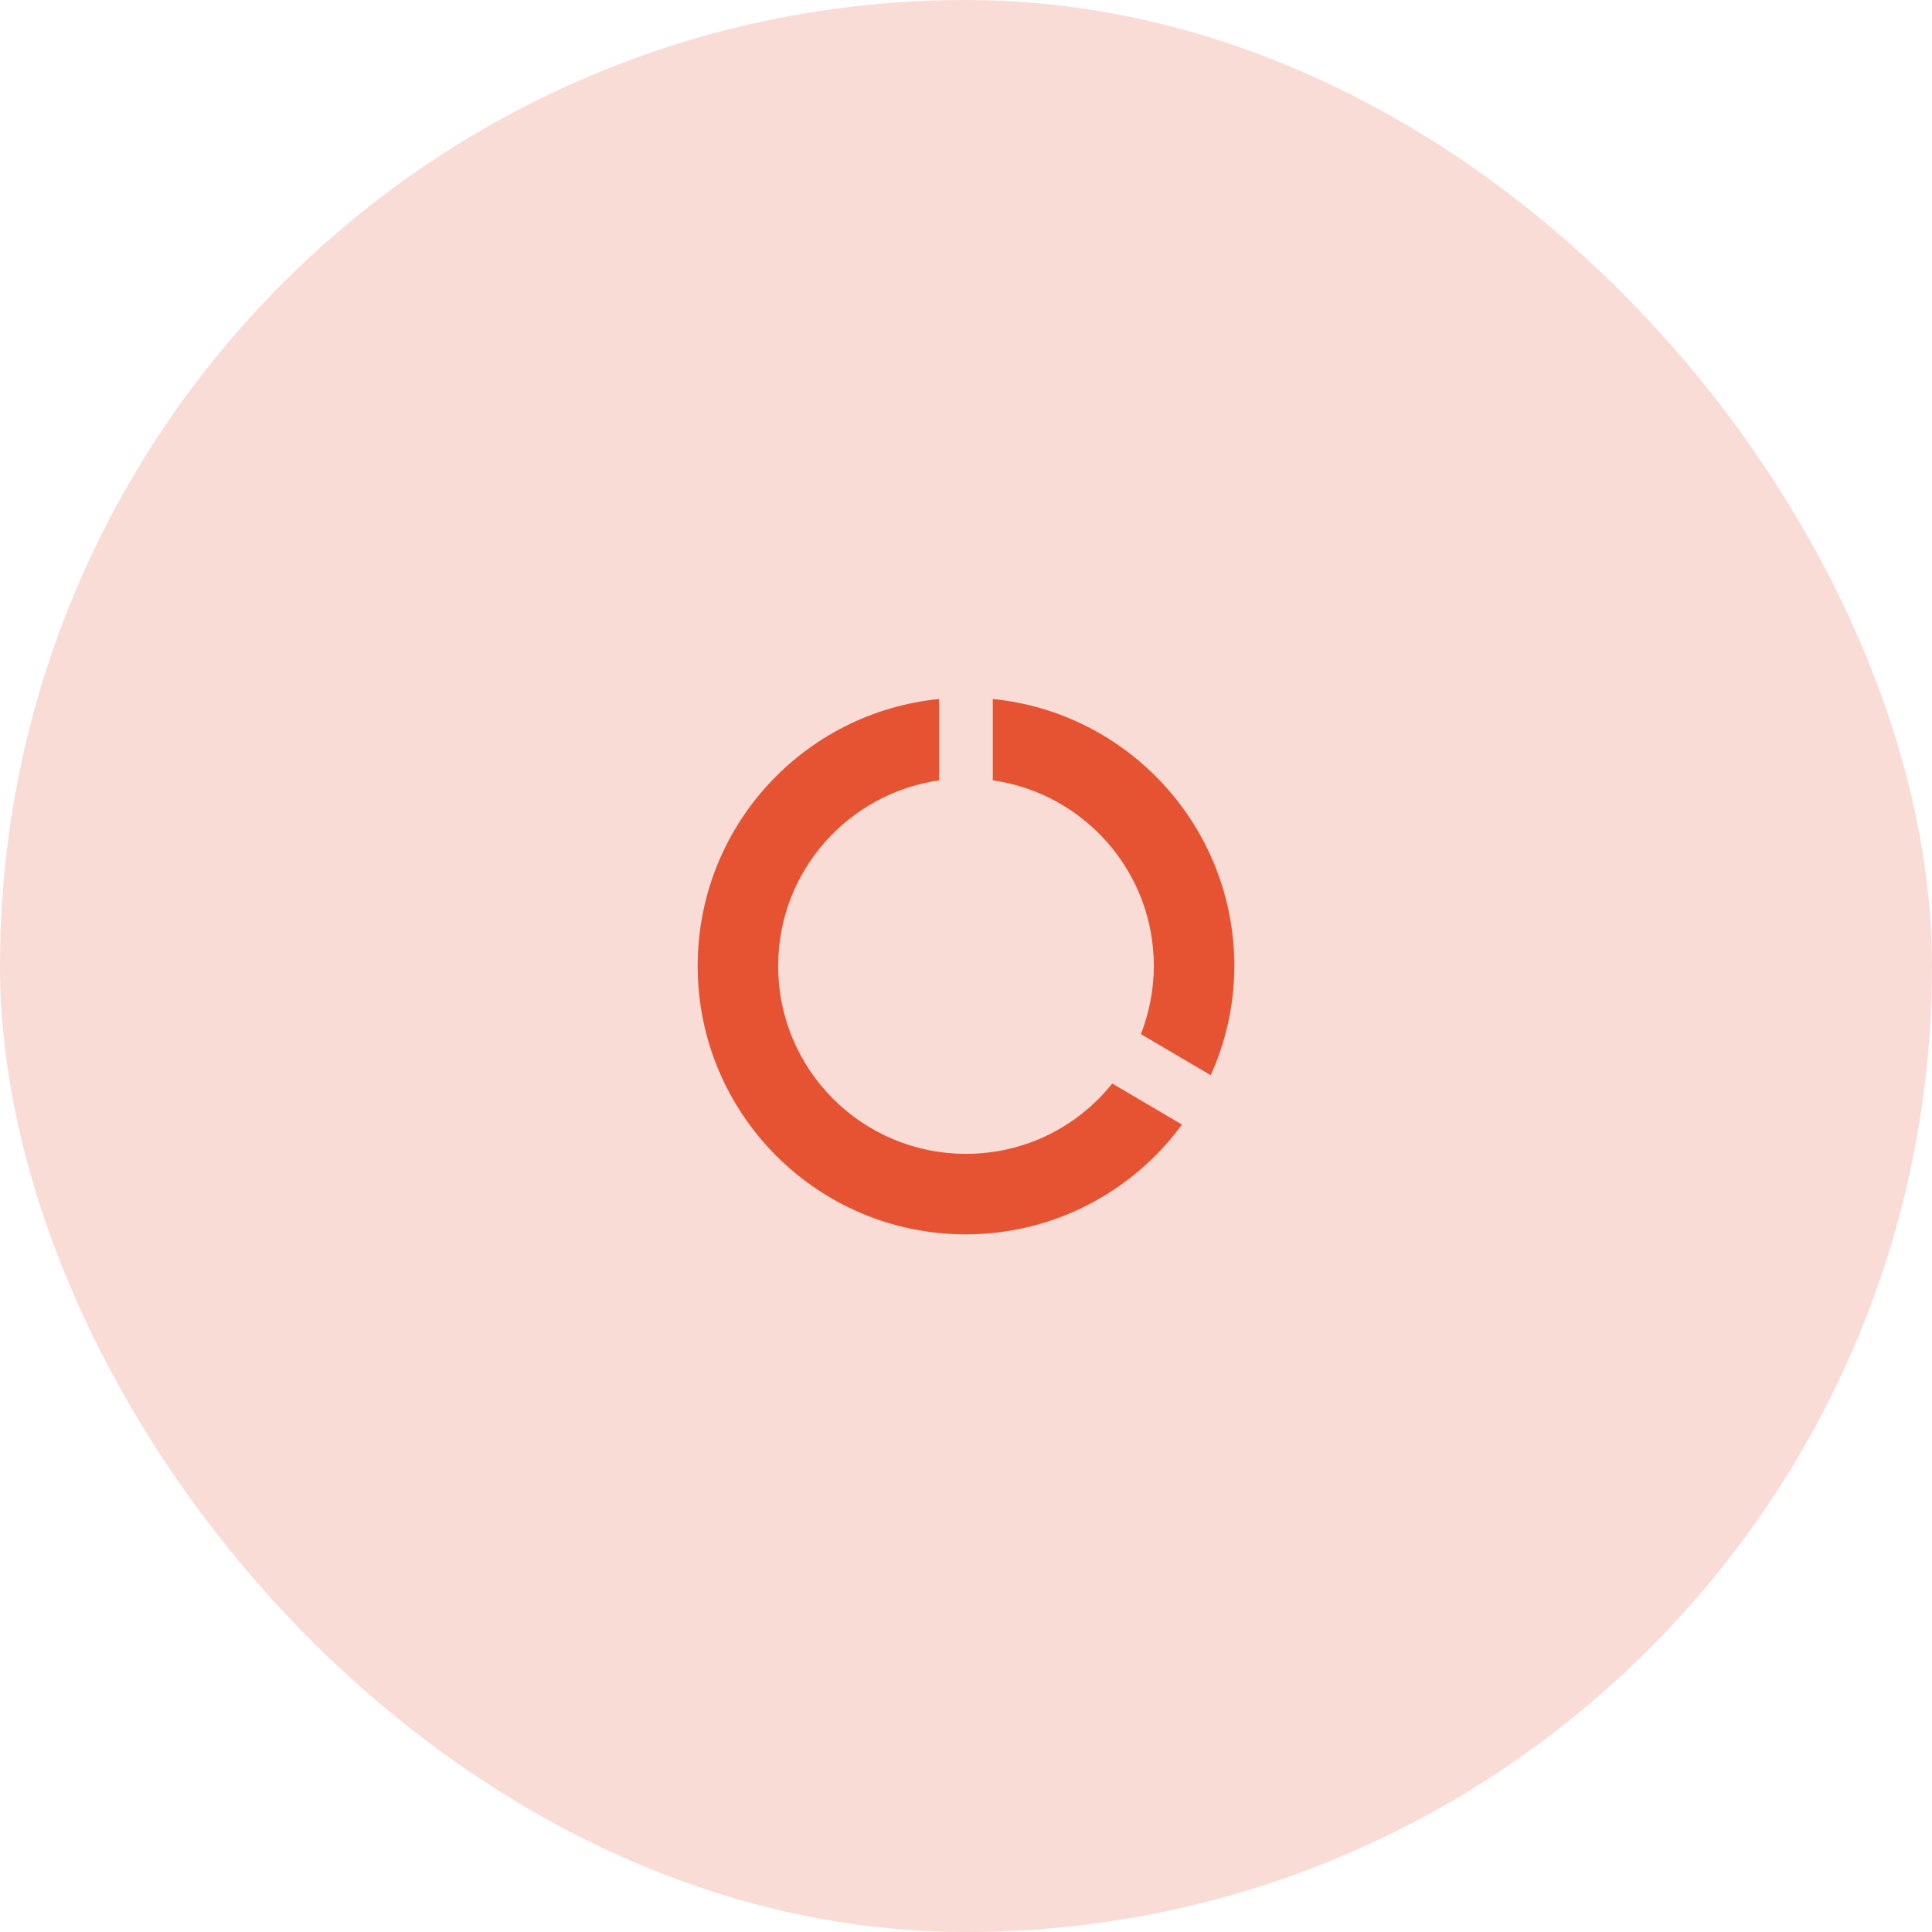 <svg xmlns="http://www.w3.org/2000/svg" width="72" height="72" viewBox="0 0 72 72" fill="none"><rect width="72" height="72" rx="36" fill="#E65332" fill-opacity="0.2"></rect><g clip-path="url(#clip0_1817_9477)"><path d="M37 26.05V29.08C40.39 29.57 43 32.47 43 36C43 36.9 42.82 37.75 42.52 38.54L45.12 40.07C45.68 38.83 46 37.45 46 36C46 30.82 42.05 26.55 37 26.05V26.05ZM36 43C32.13 43 29 39.87 29 36C29 32.47 31.61 29.57 35 29.08V26.05C29.94 26.55 26 30.81 26 36C26 41.52 30.47 46 35.99 46C39.3 46 42.23 44.39 44.05 41.91L41.45 40.38C40.17 41.98 38.21 43 36 43Z" fill="#E65332"></path></g><defs><clipPath id="clip0_1817_9477"><rect width="24" height="24" fill="white" transform="translate(24 24)"></rect></clipPath></defs></svg>